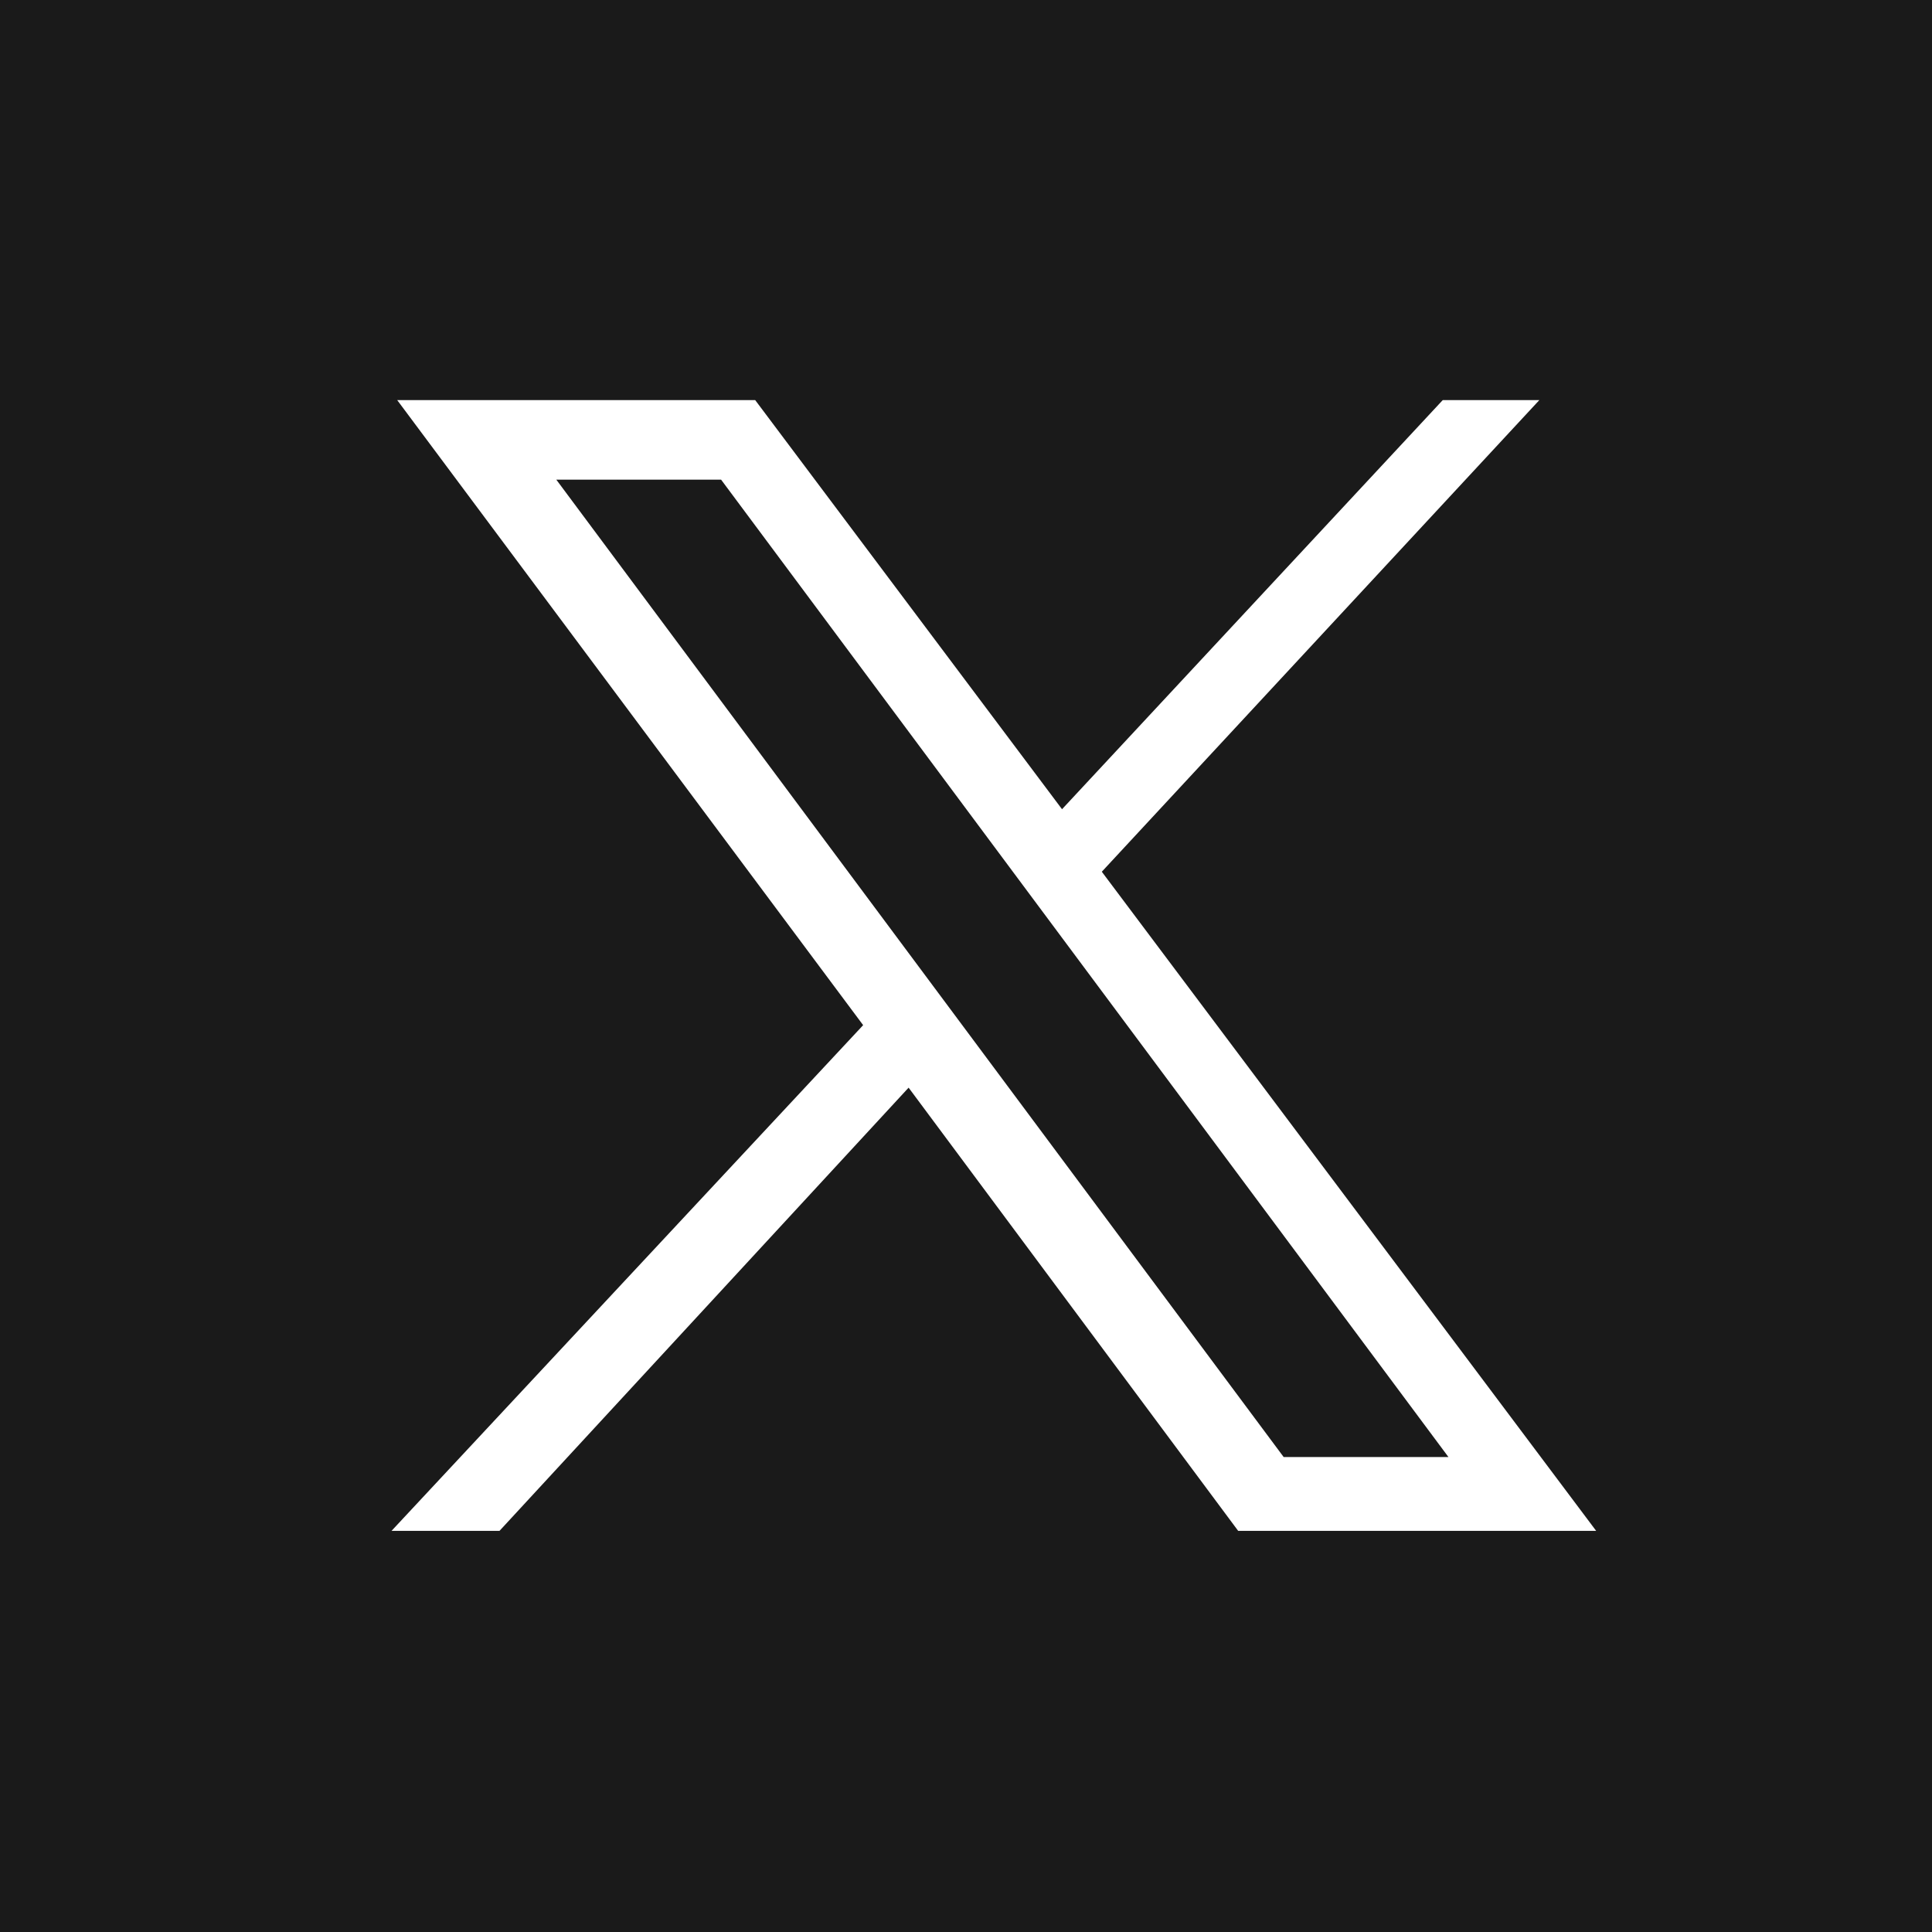 <?xml version="1.0" encoding="utf-8"?>
<!-- Generator: Adobe Illustrator 28.3.0, SVG Export Plug-In . SVG Version: 6.00 Build 0)  -->
<!DOCTYPE svg PUBLIC "-//W3C//DTD SVG 1.1//EN" "http://www.w3.org/Graphics/SVG/1.1/DTD/svg11.dtd">
<svg version="1.1" id="Ebene_1" xmlns:x="http://ns.adobe.com/Extensibility/1.0/" xmlns:i="http://ns.adobe.com/AdobeIllustrator/10.0/" xmlns:graph="http://ns.adobe.com/Graphs/1.0/"
	 xmlns="http://www.w3.org/2000/svg" xmlns:xlink="http://www.w3.org/1999/xlink" x="0px" y="0px" width="34px" height="34px"
	 viewBox="0 0 34 34" style="enable-background:new 0 0 34 34;" xml:space="preserve">
<style type="text/css">
	.st0{fill:#1A1A1A;}
	.st1{fill:#FFFFFF;}
</style>
<g>
	<g>
		<polygon class="st0" points="0,0 0,34 34,34 34,0 		"/>
	</g>
	<g id="layer1_00000018922964053064325400000012434968113116568717_" transform="translate(52.39,-25.059)">
		<g>
			<path id="path1009_00000126319980479465086510000016028968613355167384_" class="st1" d="M-45.4,32.1l8.2,11l-8.3,8.9h1.9
				l7.2-7.8l5.8,7.8h6.3l-8.7-11.6l7.7-8.3H-27l-6.7,7.2l-5.4-7.2H-45.4z M-42.6,33.5h2.9l12.8,17.2h-2.9L-42.6,33.5z"/>
		</g>
	</g>
</g>
</svg>
